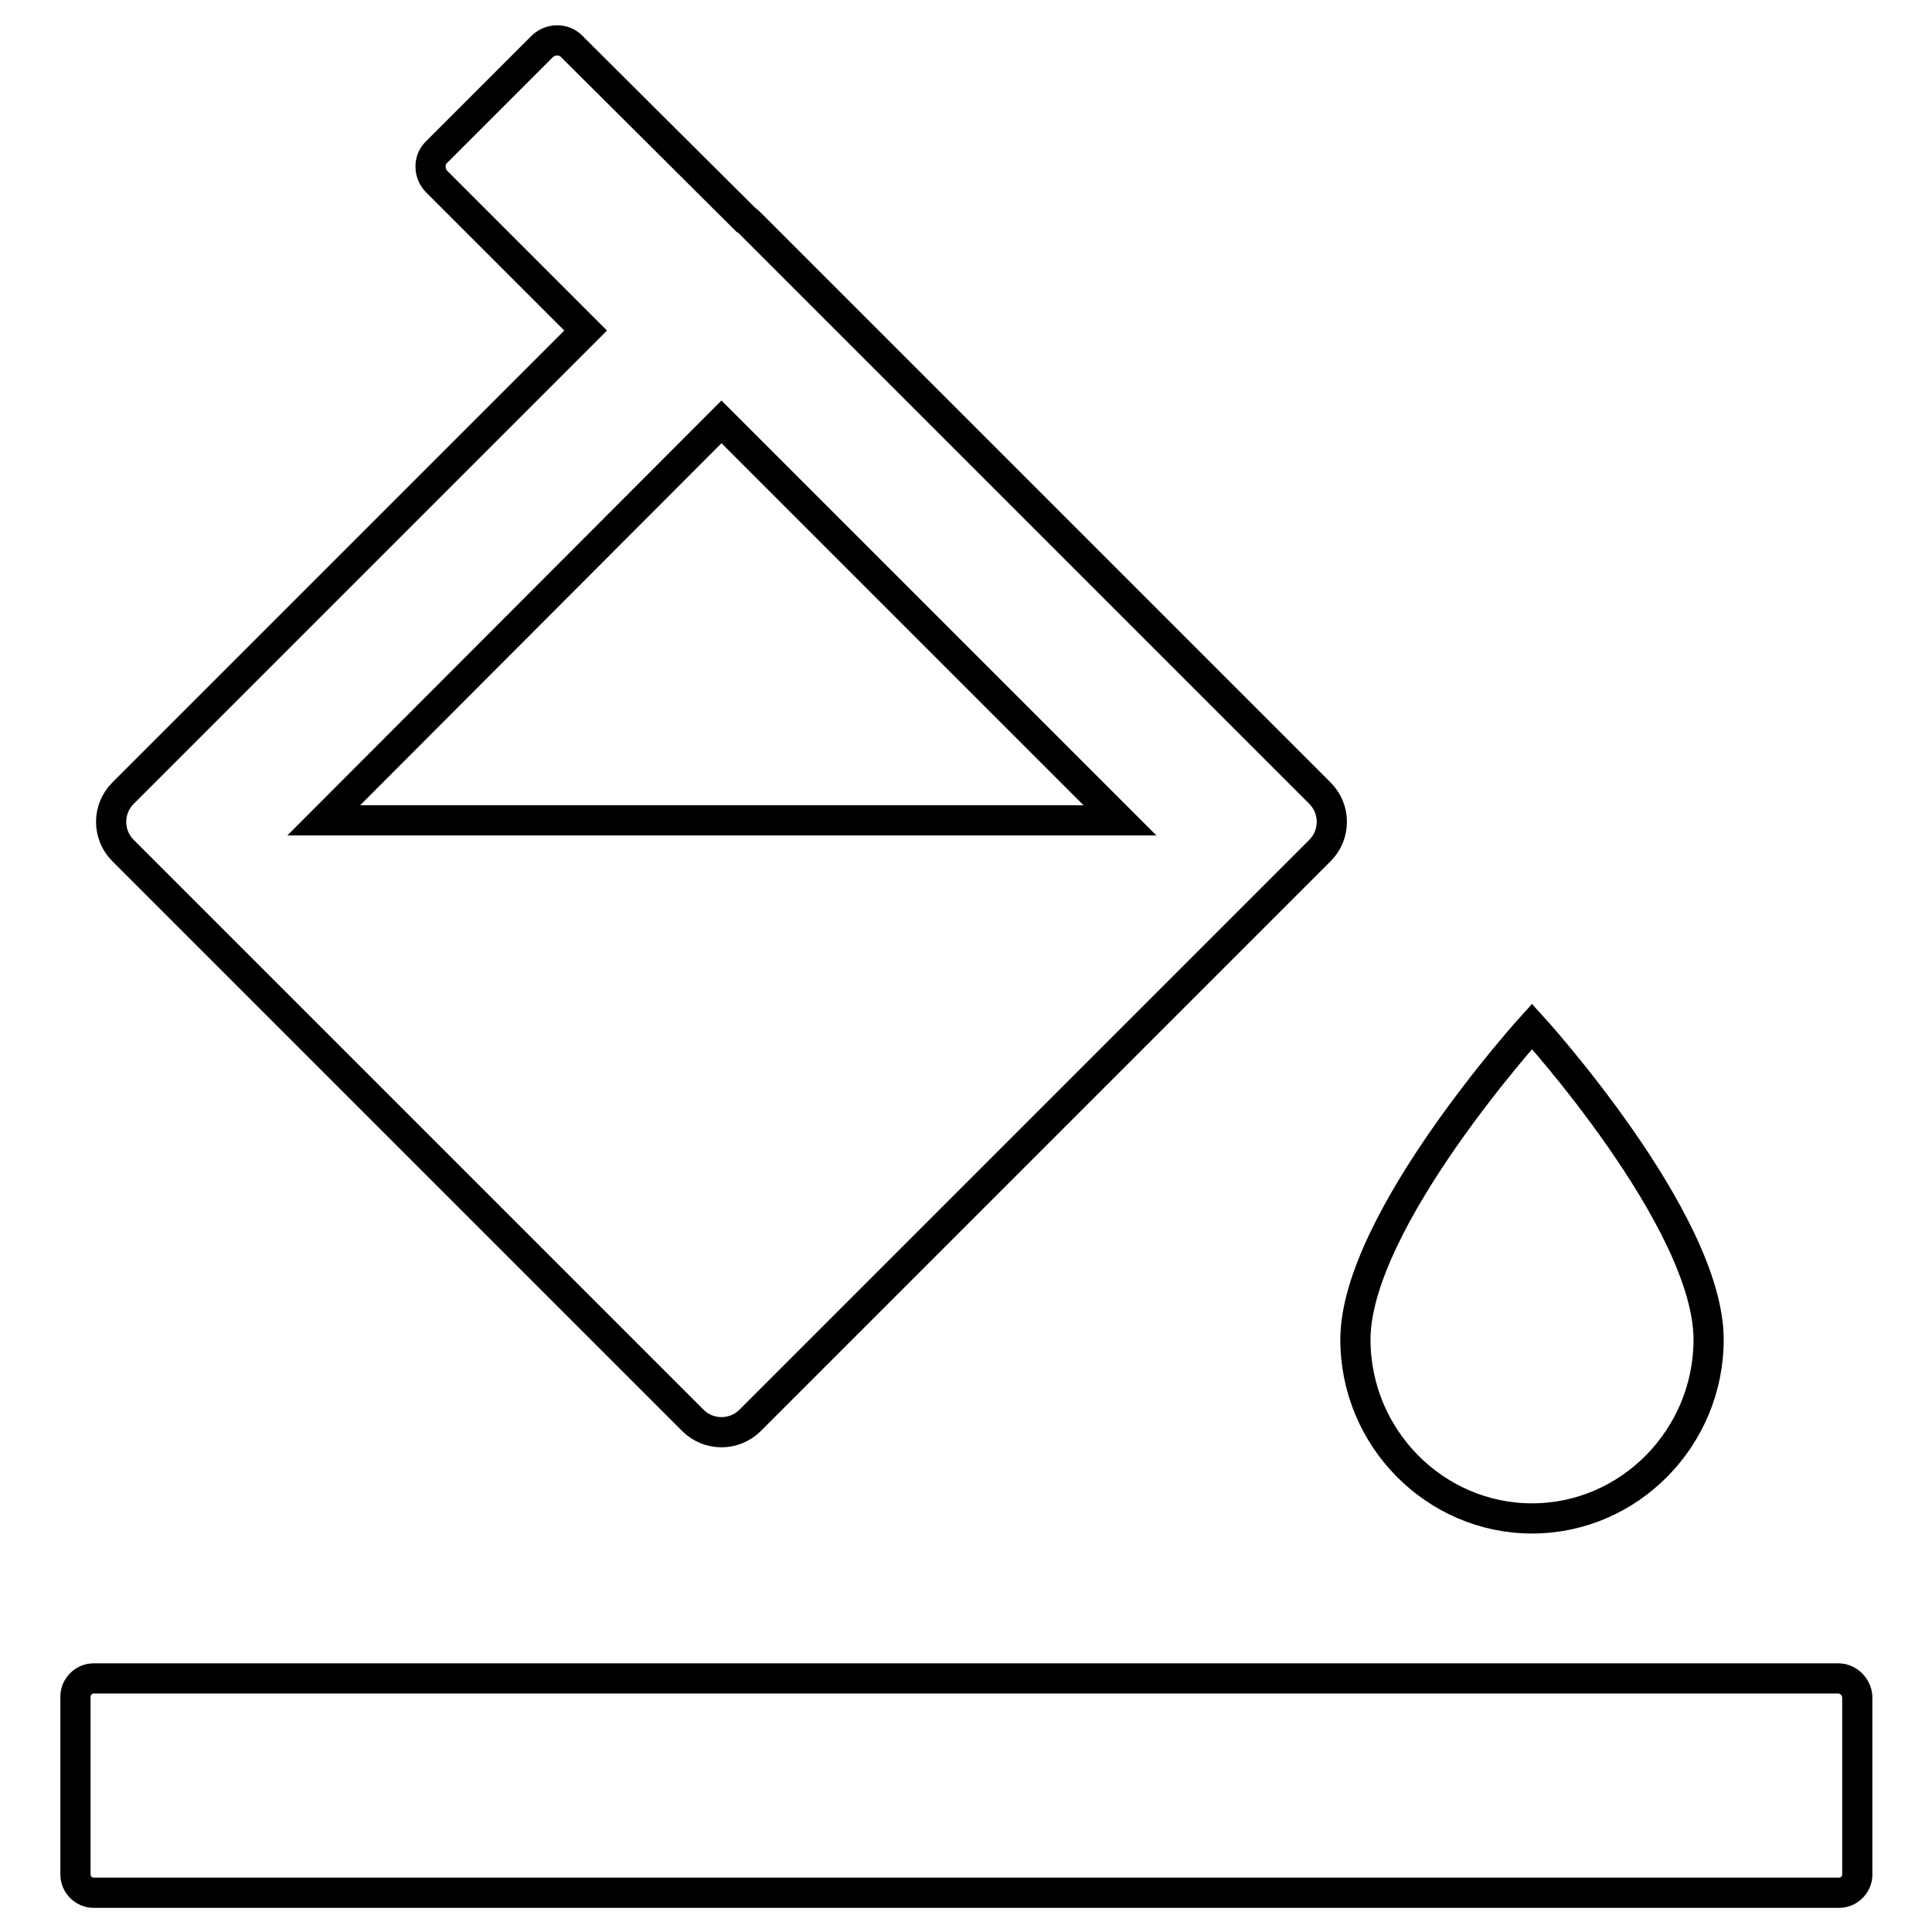 <?xml version="1.0" encoding="utf-8"?>
<!-- Svg Vector Icons : http://www.onlinewebfonts.com/icon -->
<!DOCTYPE svg PUBLIC "-//W3C//DTD SVG 1.1//EN" "http://www.w3.org/Graphics/SVG/1.1/DTD/svg11.dtd">
<svg version="1.1" xmlns="http://www.w3.org/2000/svg" xmlns:xlink="http://www.w3.org/1999/xlink" x="0px" y="0px" viewBox="0 0 256 256" enable-background="new 0 0 256 256" xml:space="preserve">
<g> <path stroke-width="4" fill-opacity="0" stroke="#000000"  d="M203,201.2c12.9,0,23.4-10.7,23.4-23.7c0-15.8-23.4-41.5-23.4-41.5s-23.4,25.8-23.4,41.5 C179.6,190.6,190.2,201.2,203,201.2z M91.8,188.2c2.1,2.1,5.5,2.1,7.6,0l75.5-75.5c2.1-2.1,2.1-5.5,0-7.6L99.4,29.6 c-0.2-0.2-0.4-0.4-0.6-0.5L75.7,6.1c-1-1-2.7-1-3.8,0L57.8,20.2c-1,1-1,2.7,0,3.8l19.8,19.8l-61.3,61.3c-2.1,2.1-2.1,5.5,0,7.6 L91.8,188.2z M95.6,55.9l52.8,52.8H42.9L95.6,55.9z M243.6,222.4H12.4c-1.3,0-2.4,1.1-2.4,2.4v23.6c0,1.3,1.1,2.4,2.4,2.4h231.3 c1.3,0,2.4-1.1,2.4-2.4v-23.6C246,223.5,244.9,222.4,243.6,222.4z"/></g>
</svg>
